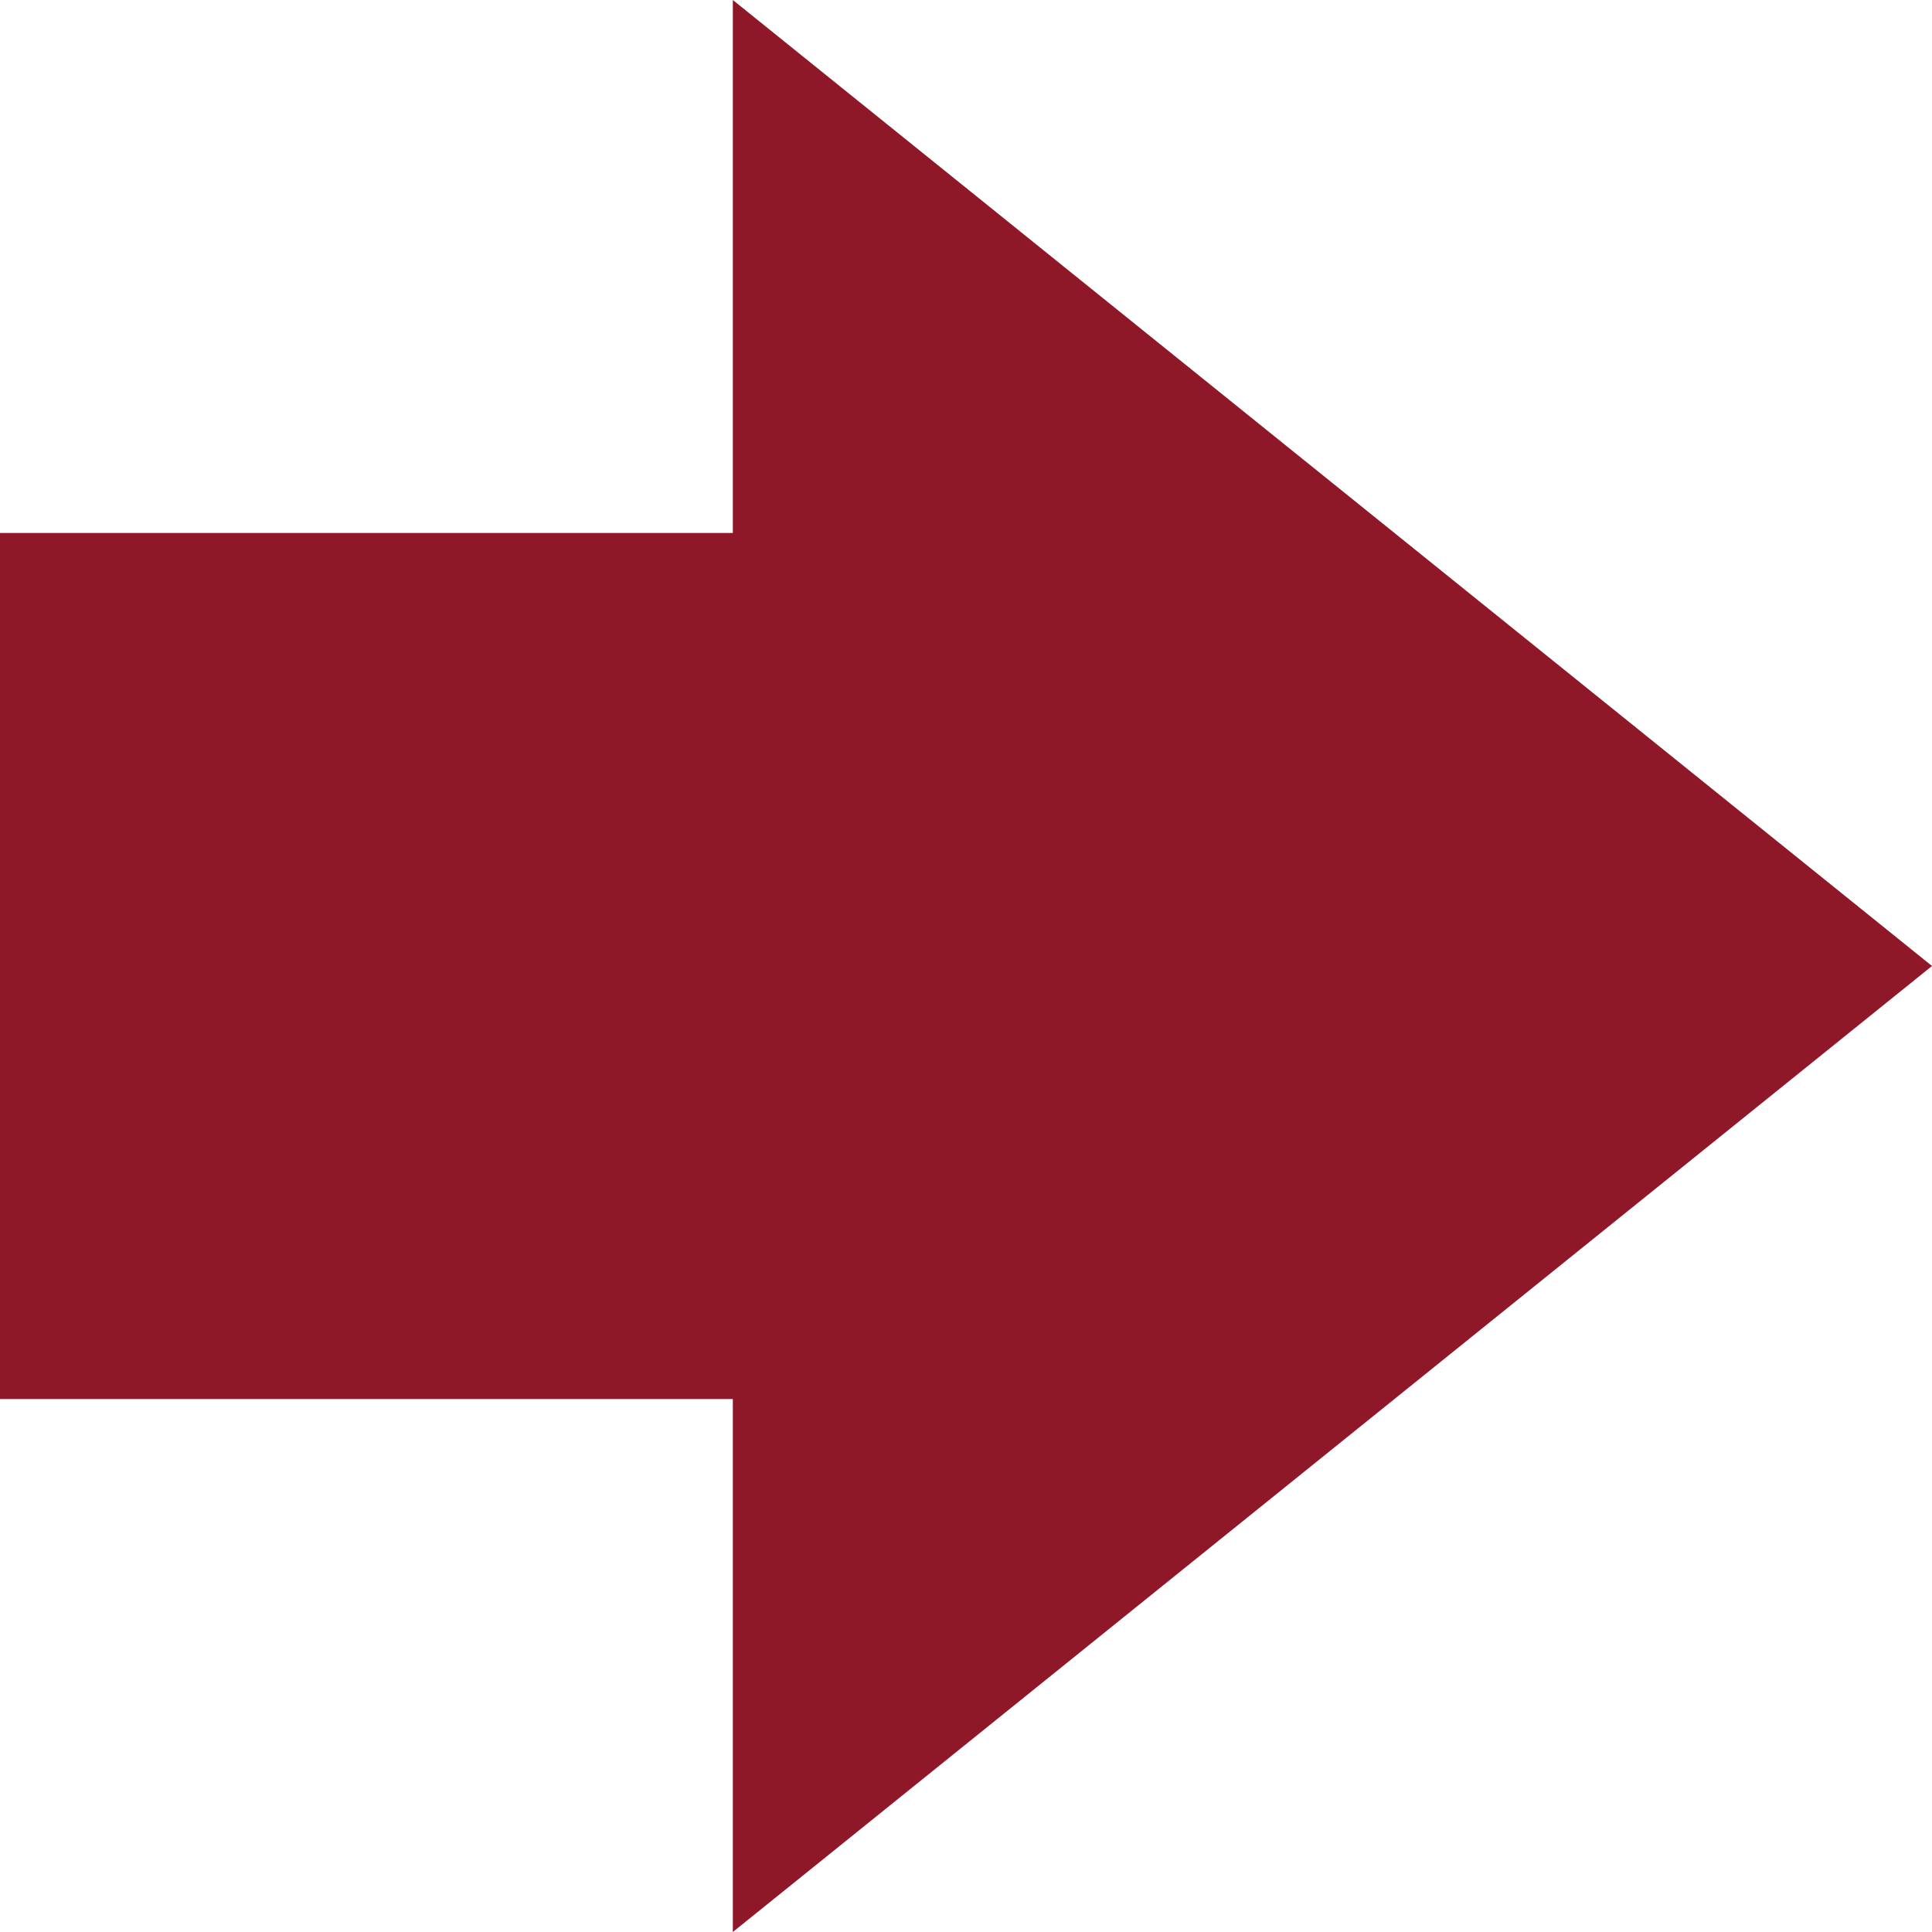 <svg xmlns="http://www.w3.org/2000/svg" width="29" height="29" viewBox="0 0 29 29">
  <g id="グループ_24810" data-name="グループ 24810" transform="translate(0.147 0)">
    <g id="グループ_10349" data-name="グループ 10349" transform="translate(0 0)">
      <path id="多角形_2" data-name="多角形 2" d="M14.5,0,29,18H0Z" transform="translate(28.853 0) rotate(90)" fill="#8e1728"/>
      <rect id="長方形_7914" data-name="長方形 7914" width="15" height="13" transform="translate(-0.147 8)" fill="#8e1728"/>
    </g>
  </g>
</svg>
